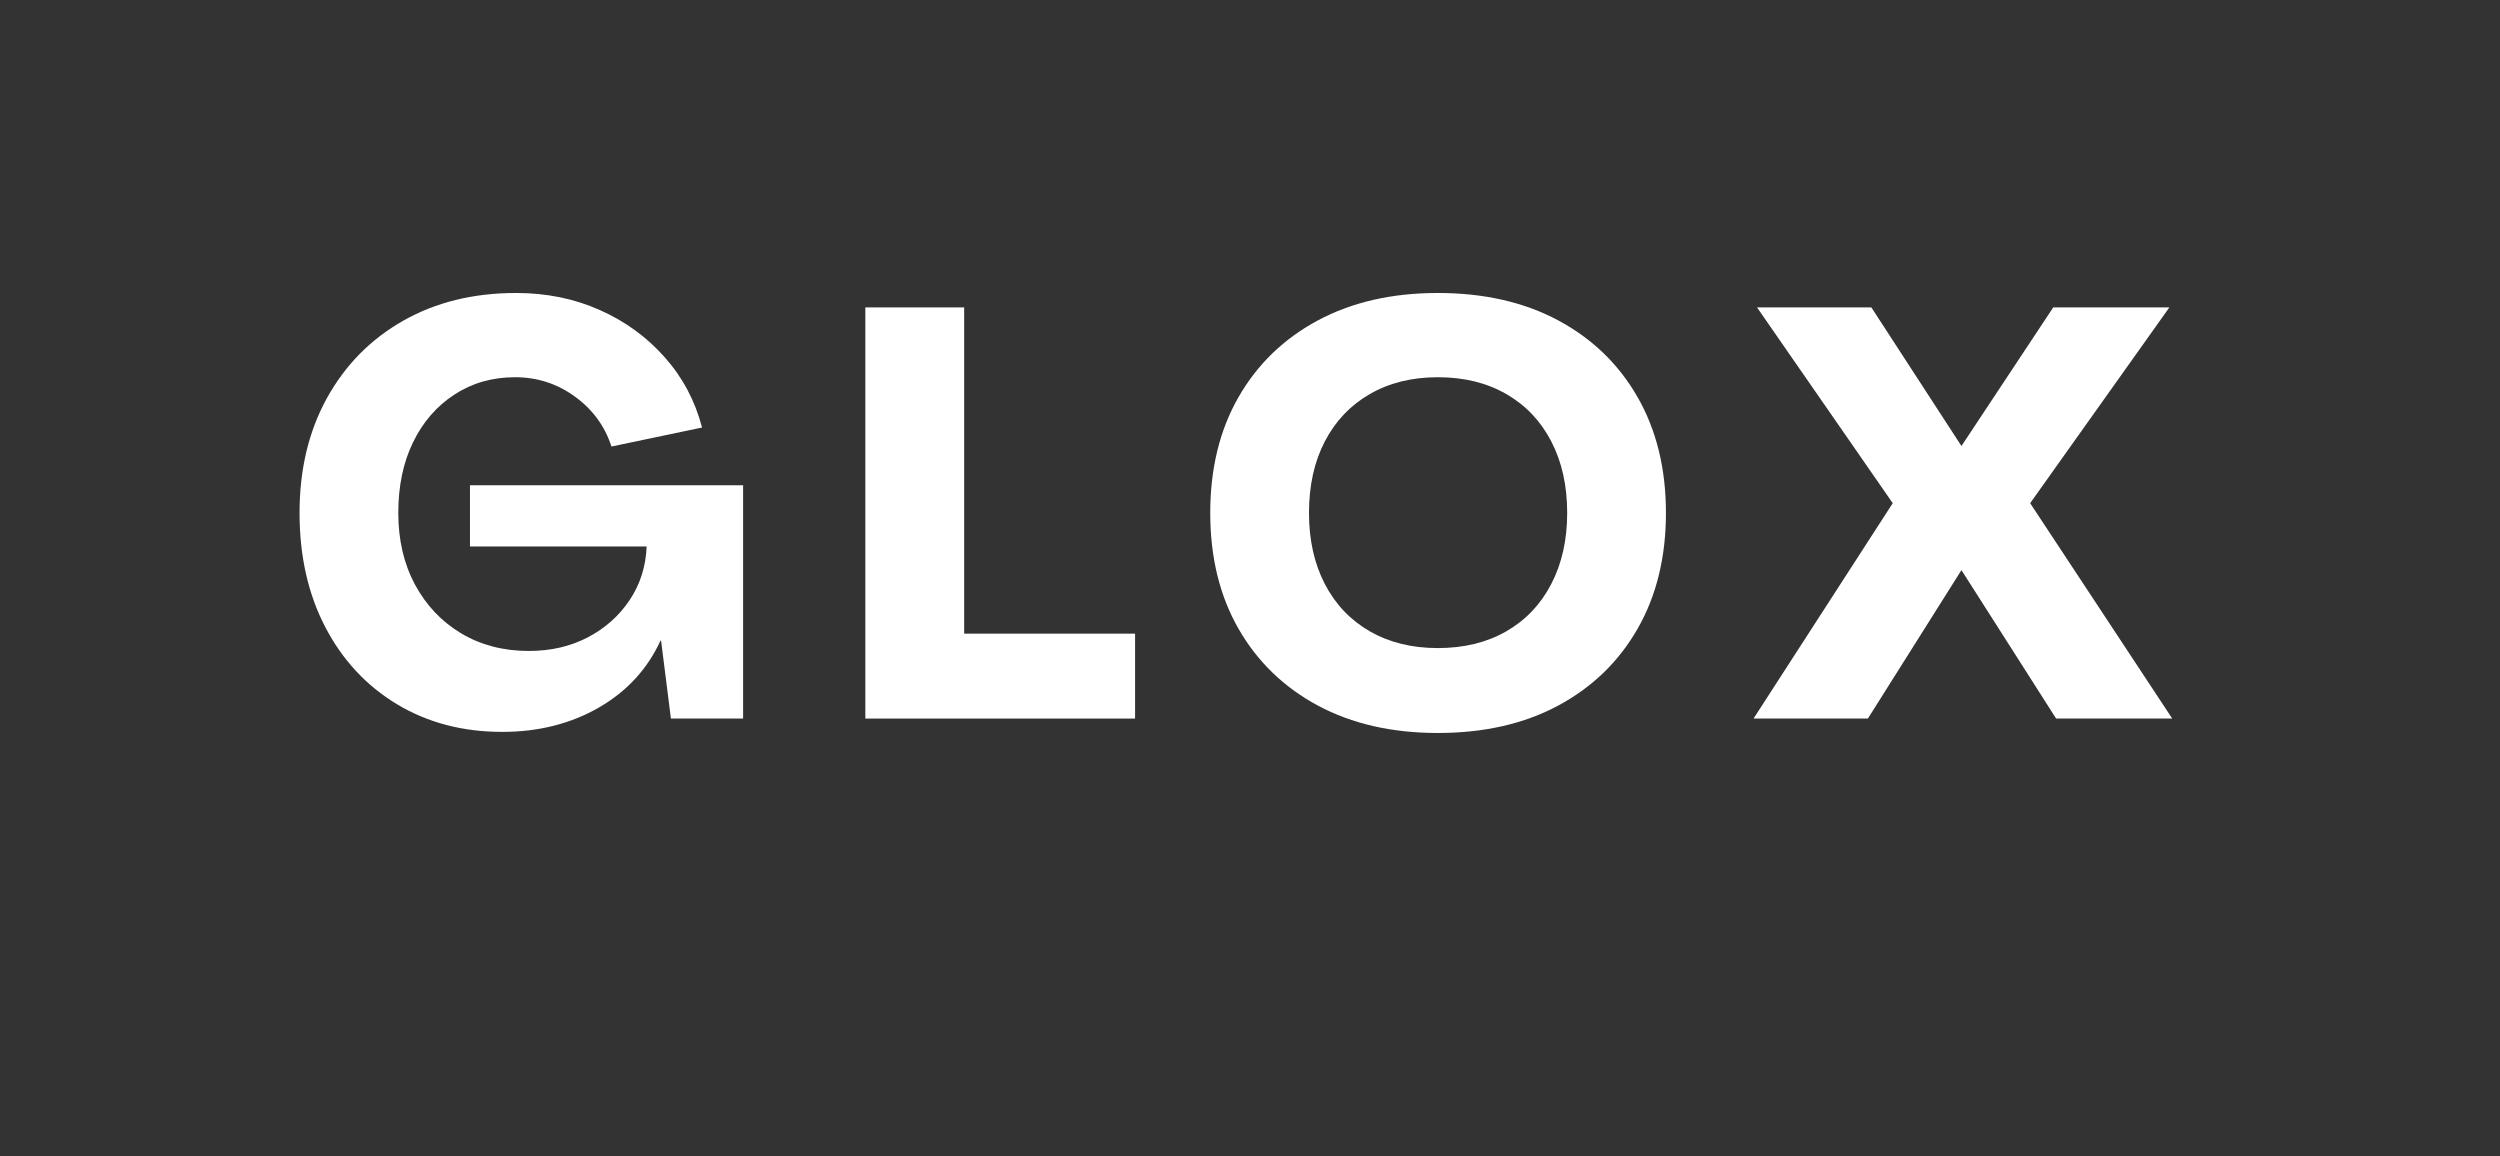 <svg version="1.0" preserveAspectRatio="xMidYMid meet" height="284" viewBox="0 0 460.5 213" zoomAndPan="magnify" width="614" xmlns:xlink="http://www.w3.org/1999/xlink" xmlns="http://www.w3.org/2000/svg"><rect x="0" y="0" width="460.5" height="213" fill="#333333" stroke="none"/><defs><g></g><clipPath id="c560363757"><rect height="108" y="0" width="175" x="0"></rect></clipPath><clipPath id="aa67c96536"><rect height="108" y="0" width="198" x="0"></rect></clipPath></defs><g transform="matrix(1, 0, 0, 1, 50, 52)"><g clip-path="url(#c560363757)"><g fill-opacity="1" fill="#ffffff"><g transform="translate(1.989, 80.359)"><g><path d="M 40.531 2.453 C 33.227 2.453 26.754 0.75 21.109 -2.656 C 15.473 -6.062 11.078 -10.797 7.922 -16.859 C 4.766 -22.922 3.188 -29.926 3.188 -37.875 C 3.188 -45.883 4.867 -52.938 8.234 -59.031 C 11.609 -65.133 16.289 -69.883 22.281 -73.281 C 28.281 -76.688 35.211 -78.391 43.078 -78.391 C 48.68 -78.391 53.82 -77.344 58.5 -75.25 C 63.188 -73.164 67.176 -70.258 70.469 -66.531 C 73.77 -62.812 76.055 -58.504 77.328 -53.609 L 60.641 -50.109 C 59.43 -53.859 57.191 -56.922 53.922 -59.297 C 50.66 -61.68 46.977 -62.875 42.875 -62.875 C 38.688 -62.875 34.961 -61.805 31.703 -59.672 C 28.441 -57.547 25.906 -54.617 24.094 -50.891 C 22.281 -47.172 21.375 -42.832 21.375 -37.875 C 21.375 -32.906 22.398 -28.504 24.453 -24.672 C 26.516 -20.848 29.352 -17.852 32.969 -15.688 C 36.594 -13.531 40.742 -12.453 45.422 -12.453 C 49.461 -12.453 53.078 -13.285 56.266 -14.953 C 59.461 -16.617 62.035 -18.906 63.984 -21.812 C 65.93 -24.719 66.977 -28.016 67.125 -31.703 L 34.578 -31.703 L 34.578 -42.969 L 84.891 -42.969 L 84.891 0 L 71.594 0 L 69.781 -14.359 L 69.672 -14.359 C 67.266 -9.109 63.473 -4.992 58.297 -2.016 C 53.117 0.961 47.195 2.453 40.531 2.453 Z M 40.531 2.453"></path></g></g></g><g fill-opacity="1" fill="#ffffff"><g transform="translate(103.551, 80.359)"><g><path d="M 5.844 0 L 5.844 -75.734 L 24.047 -75.734 L 24.047 -15.641 L 55.531 -15.641 L 55.531 0 Z M 5.844 0"></path></g></g></g></g></g><g transform="matrix(1, 0, 0, 1, 217, 52)"><g clip-path="url(#aa67c96536)"><g fill-opacity="1" fill="#ffffff"><g transform="translate(2.739, 80.359)"><g><path d="M 45.109 2.656 C 36.66 2.656 29.297 0.973 23.016 -2.391 C 16.742 -5.766 11.867 -10.484 8.391 -16.547 C 4.922 -22.609 3.188 -29.719 3.188 -37.875 C 3.188 -46.031 4.922 -53.141 8.391 -59.203 C 11.867 -65.266 16.742 -69.977 23.016 -73.344 C 29.297 -76.707 36.66 -78.391 45.109 -78.391 C 53.617 -78.391 61.008 -76.707 67.281 -73.344 C 73.562 -69.977 78.438 -65.266 81.906 -59.203 C 85.383 -53.141 87.125 -46.031 87.125 -37.875 C 87.125 -29.719 85.383 -22.609 81.906 -16.547 C 78.438 -10.484 73.562 -5.766 67.281 -2.391 C 61.008 0.973 53.617 2.656 45.109 2.656 Z M 45.109 -12.984 C 49.93 -12.984 54.129 -14.008 57.703 -16.062 C 61.285 -18.113 64.051 -21.02 66 -24.781 C 67.957 -28.539 68.938 -32.906 68.938 -37.875 C 68.938 -42.906 67.957 -47.301 66 -51.062 C 64.051 -54.82 61.285 -57.727 57.703 -59.781 C 54.129 -61.844 49.93 -62.875 45.109 -62.875 C 40.348 -62.875 36.176 -61.844 32.594 -59.781 C 29.02 -57.727 26.254 -54.82 24.297 -51.062 C 22.348 -47.301 21.375 -42.906 21.375 -37.875 C 21.375 -32.906 22.348 -28.539 24.297 -24.781 C 26.254 -21.02 29.02 -18.113 32.594 -16.062 C 36.176 -14.008 40.348 -12.984 45.109 -12.984 Z M 45.109 -12.984"></path></g></g></g><g fill-opacity="1" fill="#ffffff"><g transform="translate(105.471, 80.359)"><g><path d="M 0.531 0 L 26.172 -39.672 L 1.172 -75.734 L 22.234 -75.734 L 38.828 -50.203 L 55.734 -75.734 L 77.125 -75.734 L 51.484 -39.672 L 77.656 0 L 56.266 0 L 38.828 -27.344 L 21.594 0 Z M 0.531 0"></path></g></g></g></g></g></svg>